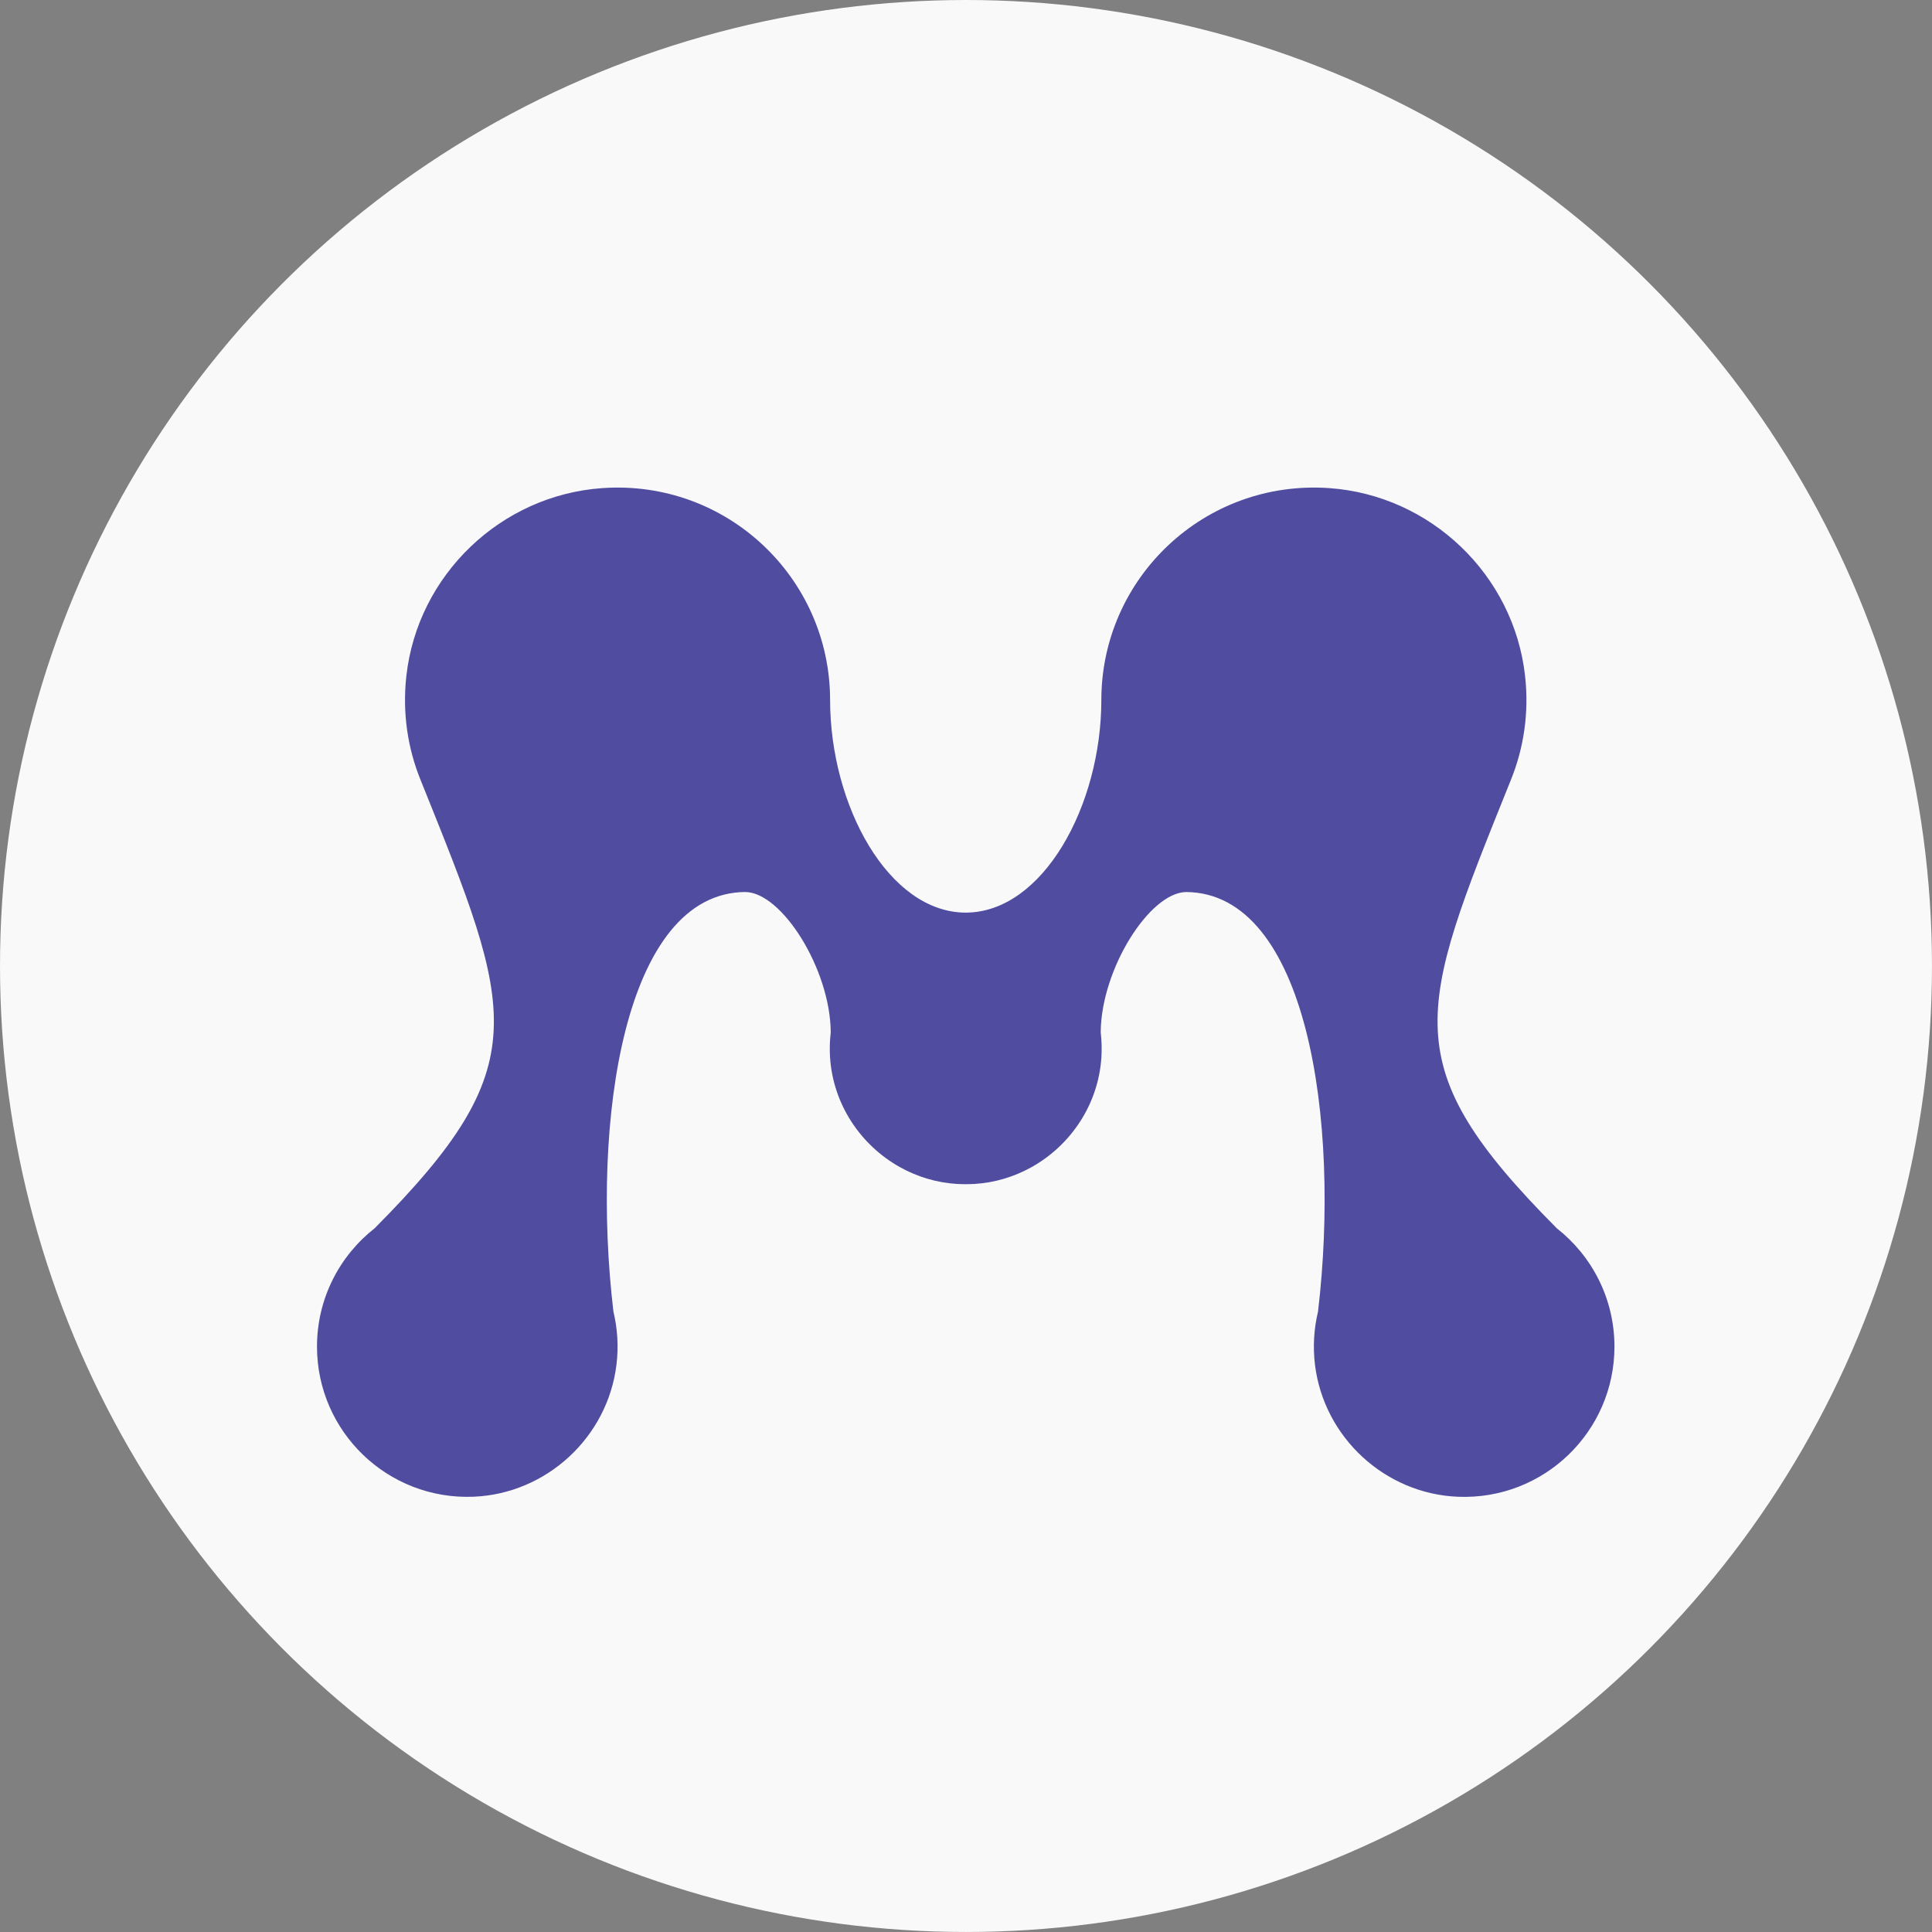 <?xml version="1.0" encoding="UTF-8"?>
<svg id="Layer_1" data-name="Layer 1" xmlns="http://www.w3.org/2000/svg" viewBox="0 0 1010.43 1010.43">
  <rect x="0" y="0" width="1010.43" height="1010.43" fill="#808080" stroke="none"/>
  <defs>
    <style>
      .cls-1 {
        fill: #f9f9fa;
      }

      .cls-2 {
        fill: #504ca0;
      }
    </style>
  </defs>
  <circle class="cls-1" cx="505.21" cy="505.21" r="505.21"/>
  <path class="cls-2" d="M814.14,642.34h.01c-84.8-85.26-72.85-112.94-24.66-232.72.2-.47.38-.94.57-1.41,0,0,0-.02.01-.03h0c6.79-16.6,9.71-35.19,7.54-54.68-5.88-52.83-49.4-94.5-102.43-98.22-65.02-4.56-119.18,46.83-119.18,110.87-.05,55.27-30.6,111.07-70.93,111.15-40.33-.08-70.88-55.89-70.93-111.15,0-64.04-54.16-115.44-119.18-110.87-53.02,3.72-96.54,45.39-102.43,98.22-2.17,19.49.75,38.08,7.54,54.68h0s0,.02.01.03c.19.47.37.95.57,1.41,48.18,119.78,60.13,147.46-24.66,232.71h.01c-18.38,14.39-30.21,36.77-30.21,61.92,0,44.49,36.97,80.35,81.87,78.53,38.18-1.55,70.14-31.1,74.75-69.03,1.18-9.67.51-19.02-1.59-27.81-11.85-100.22,5.75-219.05,69.06-219.43,19.16.37,44.23,40.29,44.59,73.03,0,.22-.01.44-.02.65-.47,4.12-.61,8.35-.34,12.66,1.53,24.66,15.99,46.1,36.59,57.58.02,0,.03.02.05.03,8.94,4.97,19.02,8.08,29.71,8.74.36.02.72.02,1.09.04.46.02.93.04,1.39.05.72.02,1.43.04,2.14.04.71,0,1.42-.02,2.14-.04.46-.01.93-.03,1.39-.05.36-.02.72-.02,1.09-.04,10.69-.66,20.77-3.77,29.71-8.74.01,0,.03-.02.04-.02,20.6-11.48,35.06-32.92,36.59-57.58.27-4.31.13-8.53-.34-12.65,0-.22-.02-.44-.02-.65.36-32.74,25.43-72.66,44.59-73.03,63.3.38,80.91,119.21,69.06,219.43-2.1,8.79-2.76,18.13-1.59,27.81,4.62,37.93,36.58,67.48,74.75,69.03,44.9,1.82,81.87-34.04,81.87-78.53,0-25.15-11.83-47.53-30.21-61.92Z"/>
</svg>